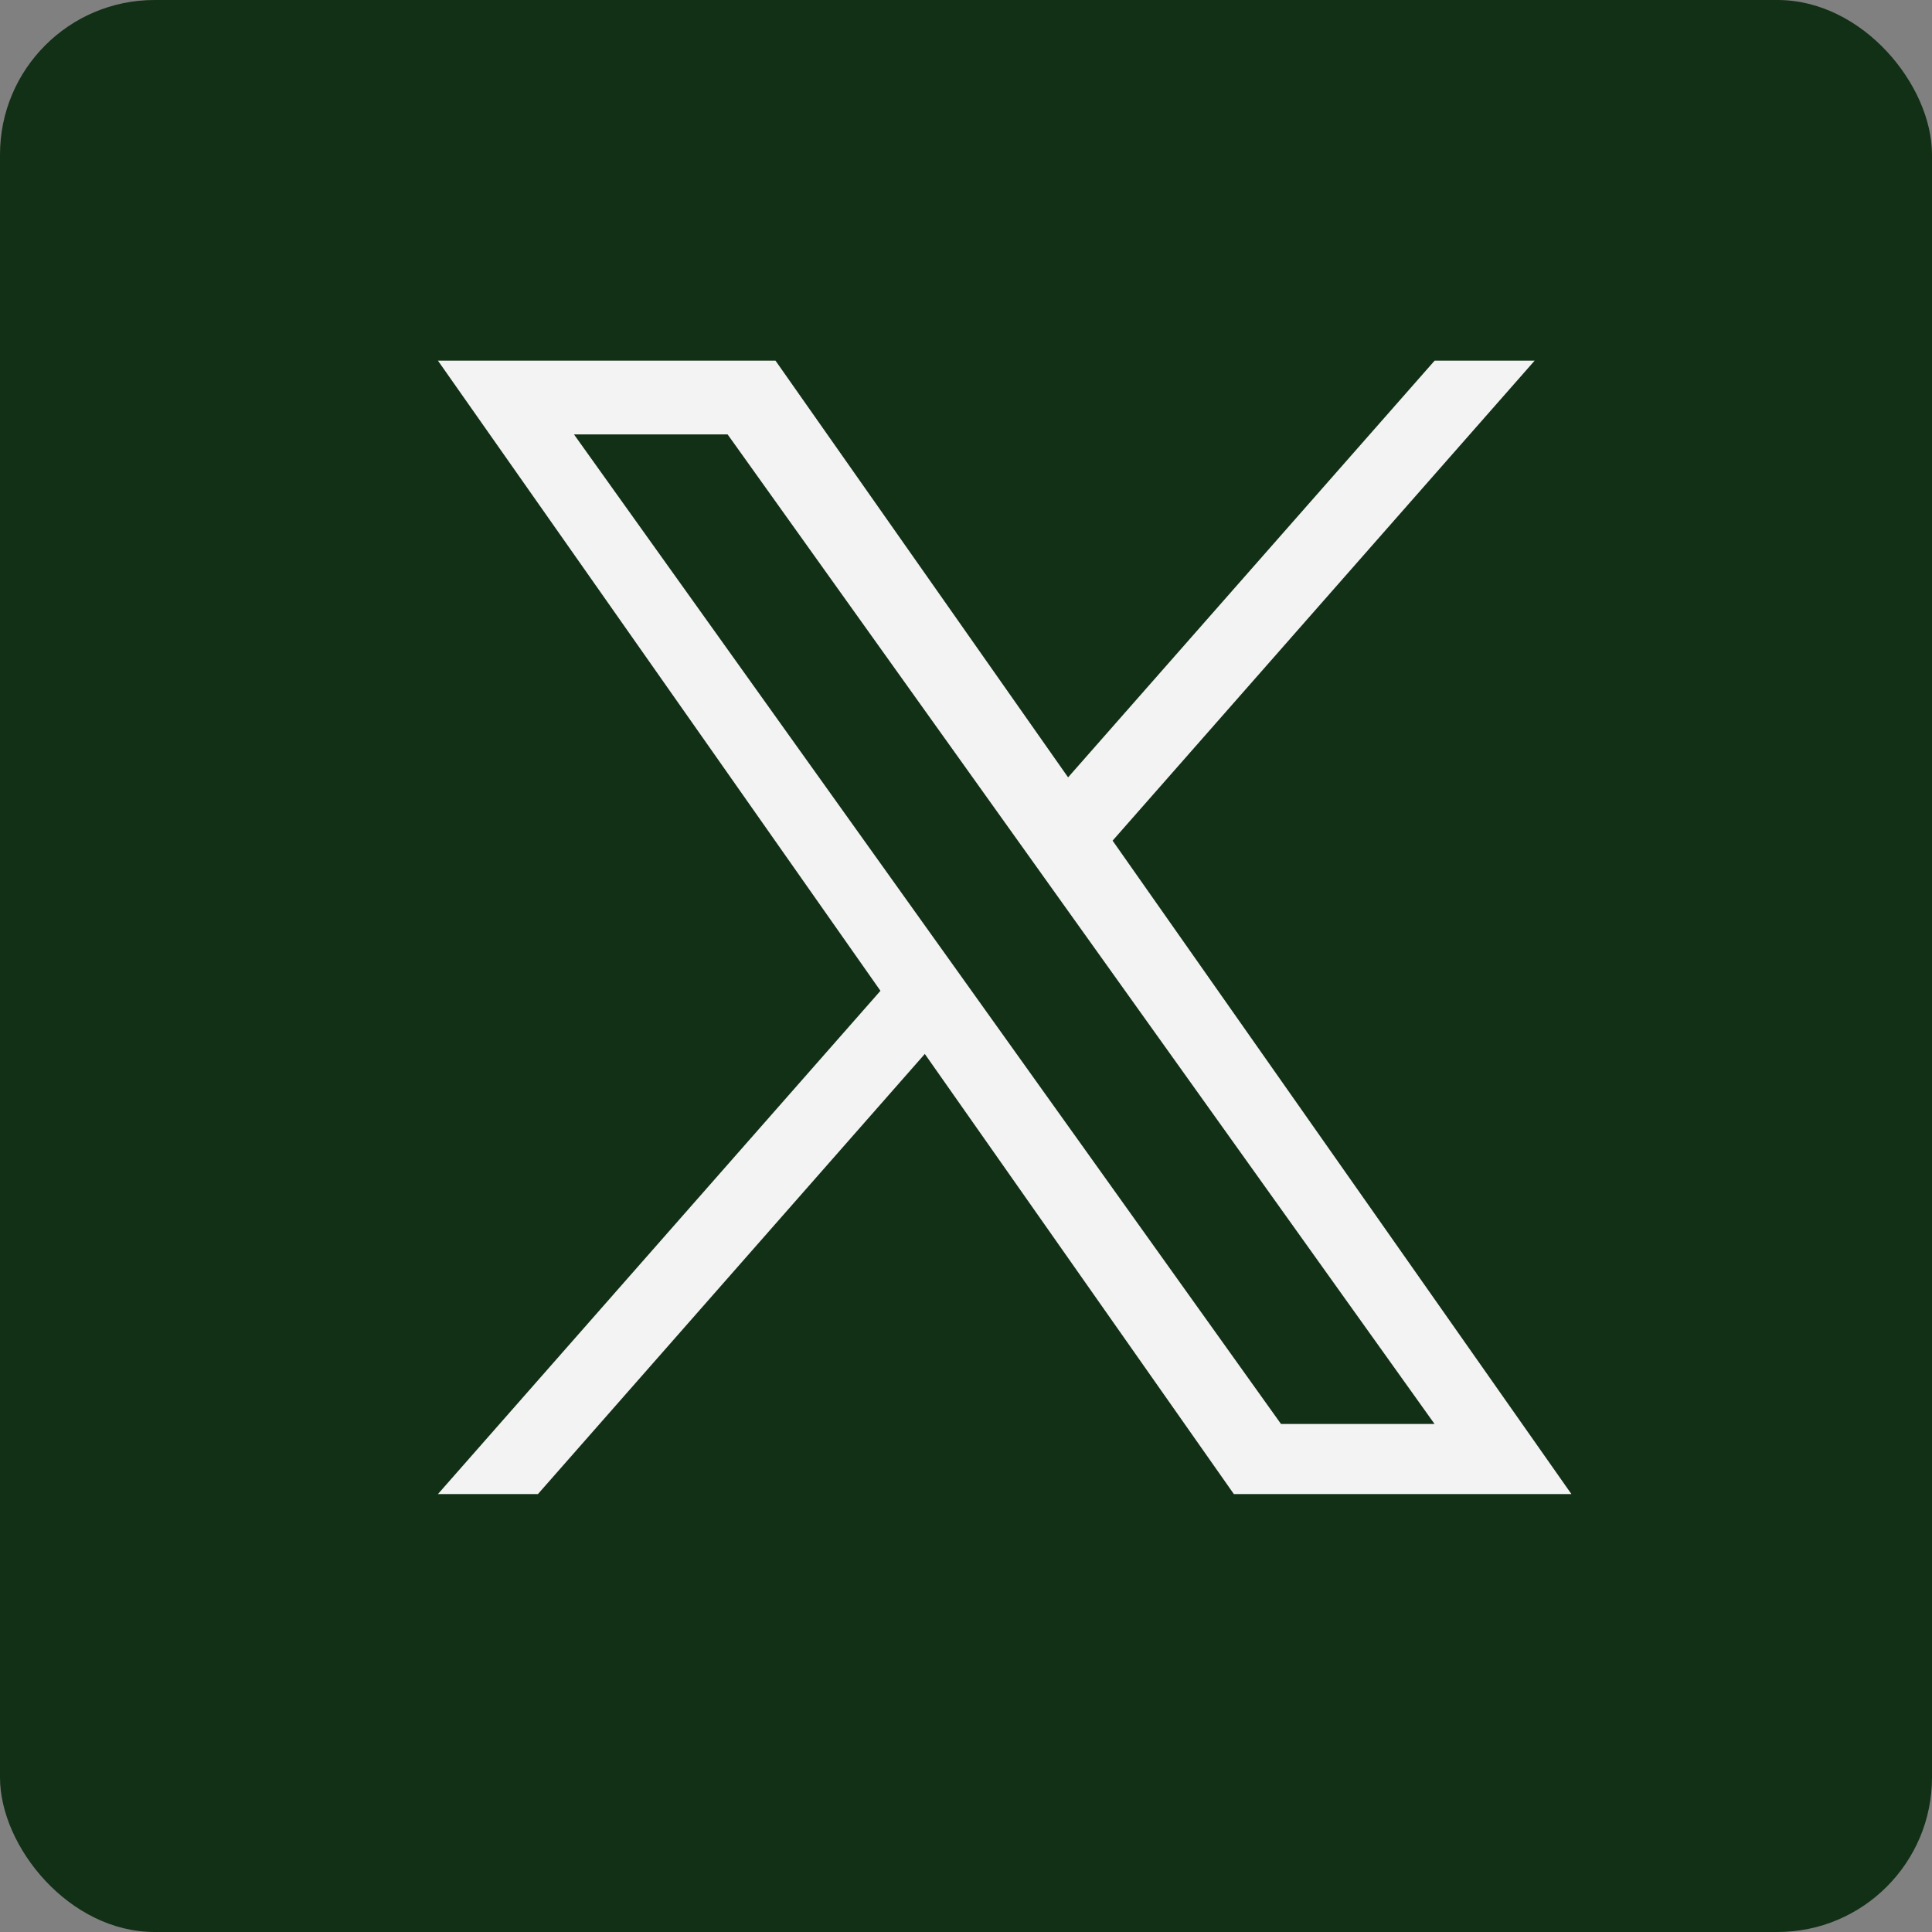 <?xml version="1.0" encoding="utf-8"?>
<svg xmlns="http://www.w3.org/2000/svg" width="25" height="25" viewBox="0 0 25 25" fill="none">
<rect x="0" y="0" width="25" height="25" fill="#808080" stroke="none"/>
<rect width="25" height="25" rx="2" fill="#123015"/>
<g clip-path="url(#clip0_19304_80555)">
<path d="M14.397 10.878L19.858 4.667H18.564L13.821 10.059L10.035 4.667H5.667L11.393 12.821L5.667 19.333H6.961L11.967 13.638L15.966 19.333H20.334M7.427 5.621H9.415L18.563 18.426H16.576" fill="#F3F3F3"/>
</g>
<defs>
<clipPath id="clip0_19304_80555">
<rect width="16" height="16" fill="white" transform="translate(5 4)"/>
</clipPath>
</defs>
</svg>
